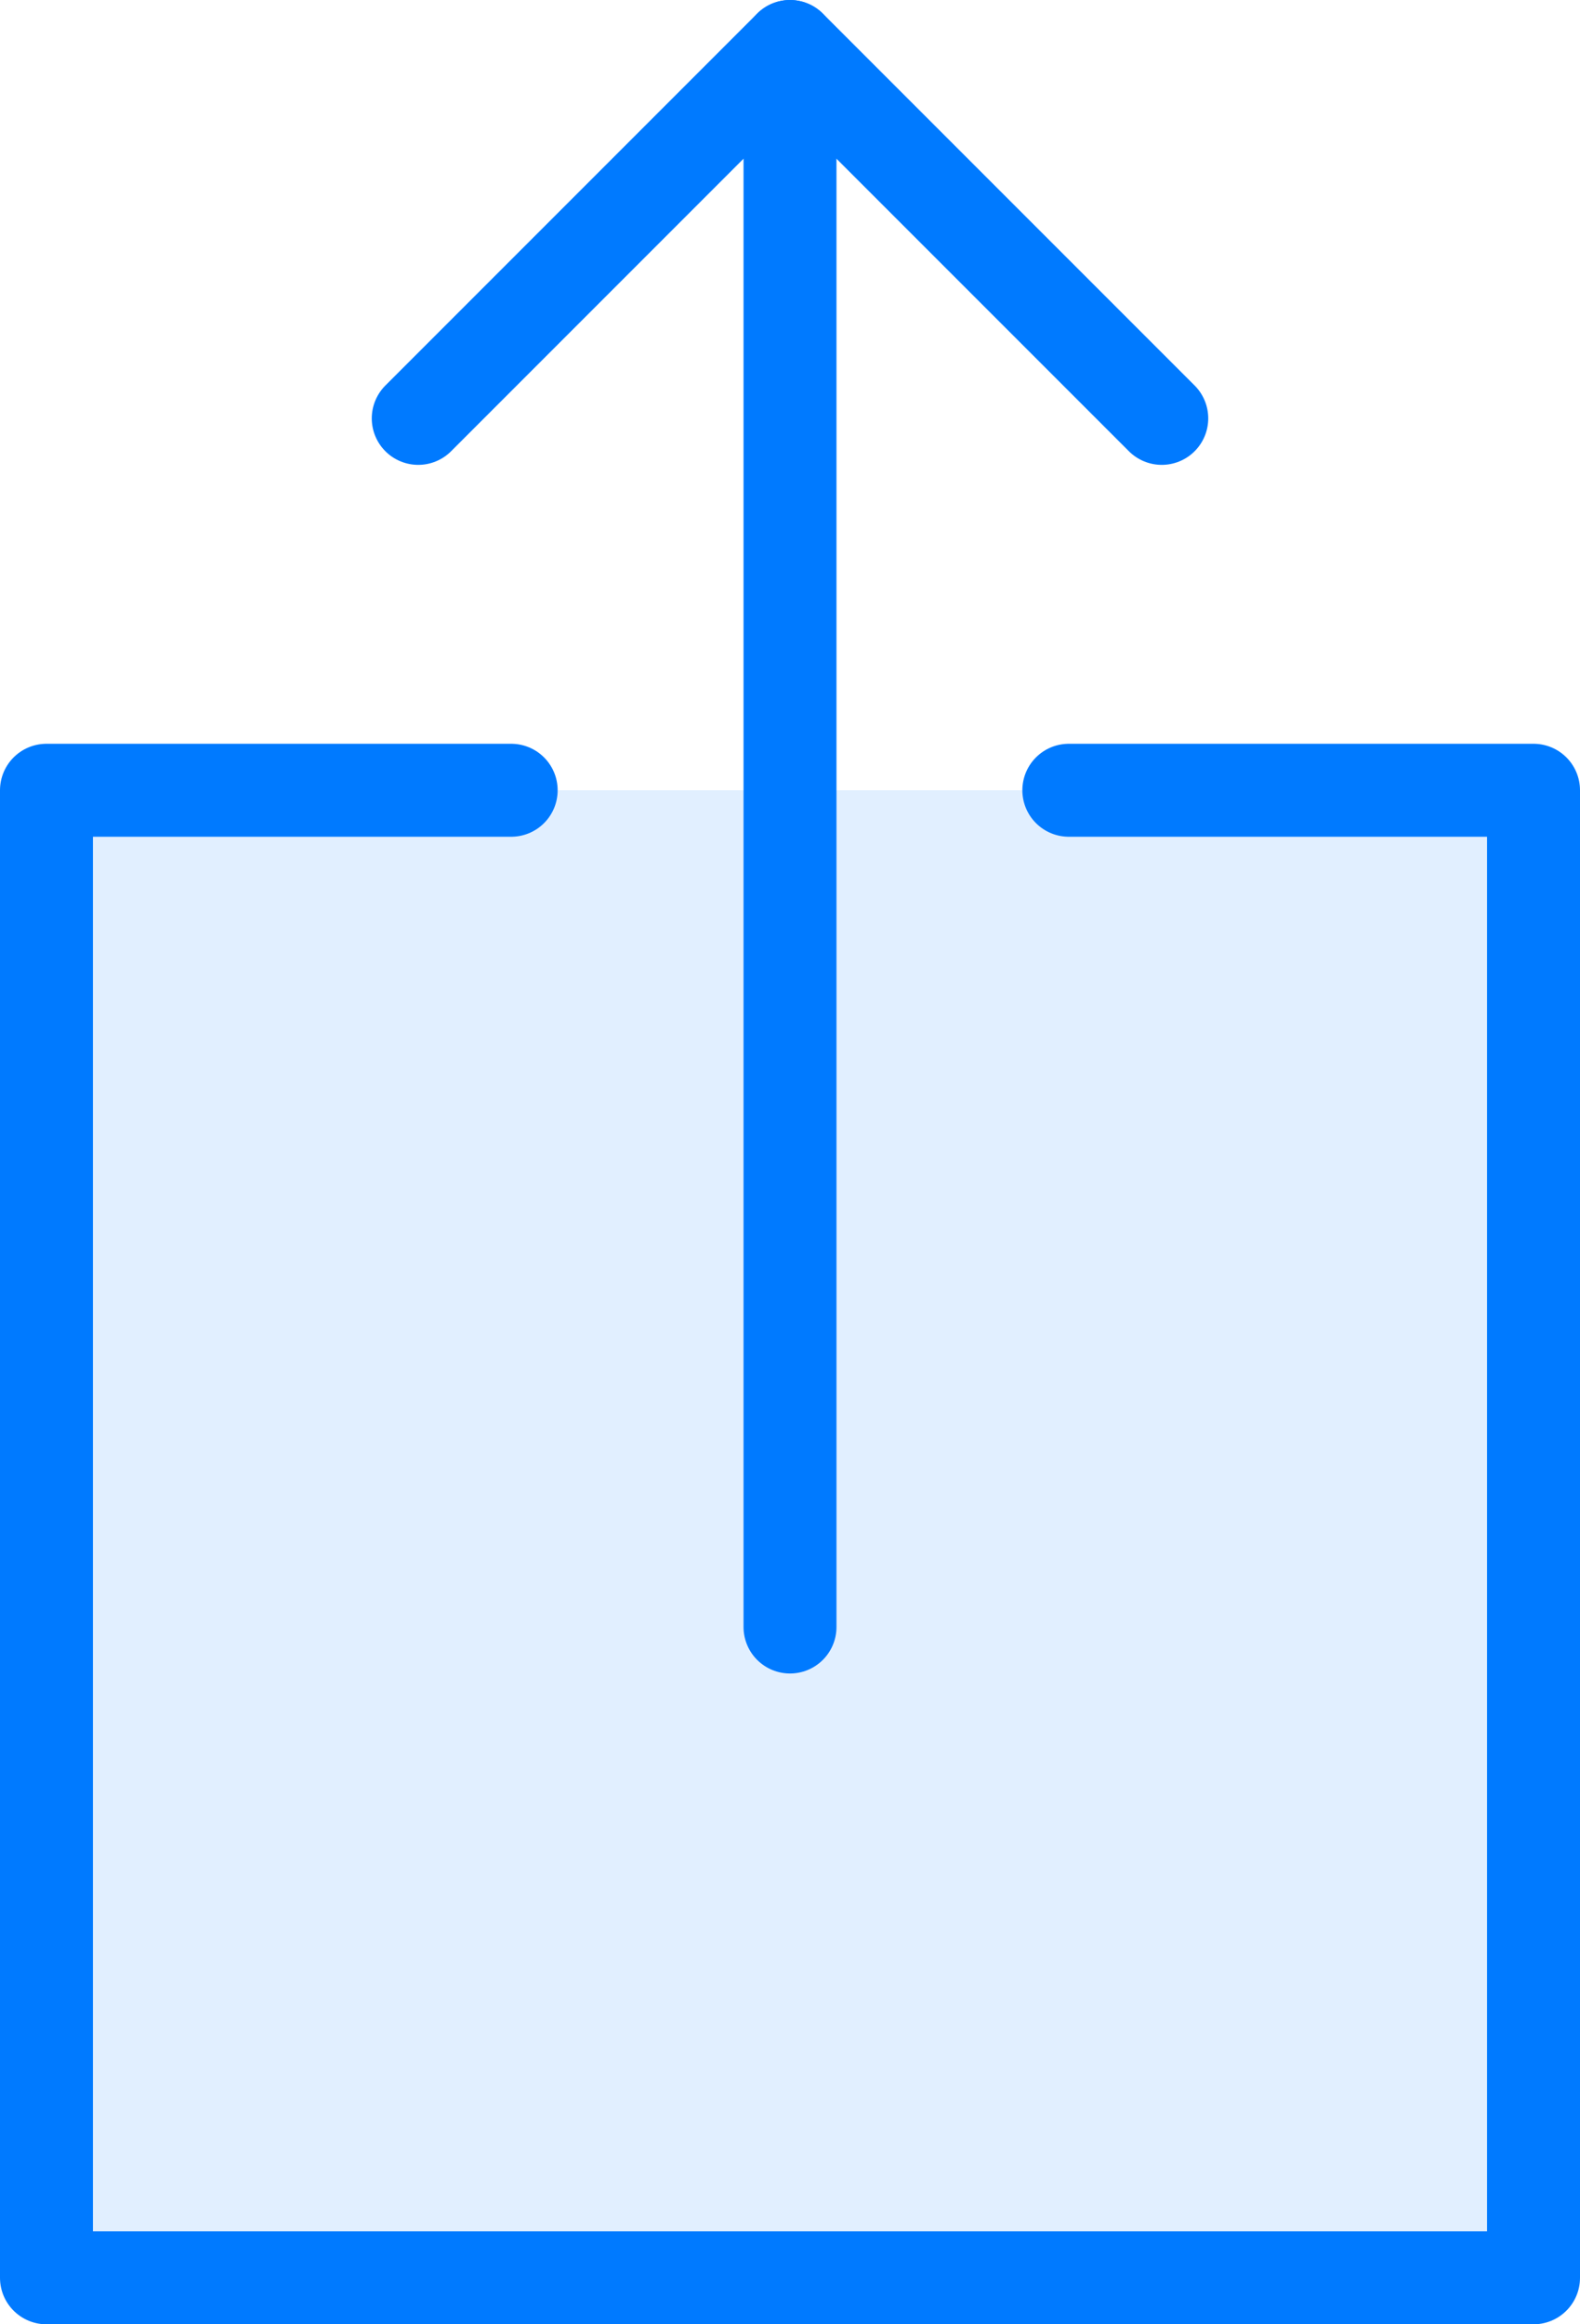 <?xml version="1.0" encoding="UTF-8"?>
<svg width="17px" height="25px" viewBox="0 0 17 25" version="1.1" xmlns="http://www.w3.org/2000/svg" xmlns:xlink="http://www.w3.org/1999/xlink">
    <!-- Generator: Sketch 42 (36781) - http://www.bohemiancoding.com/sketch -->
    <title>share</title>
    <desc>Created with Sketch.</desc>
    <defs></defs>
    <g id="Page-1" stroke="none" stroke-width="1" fill="none" fill-rule="evenodd">
        <g id="Subtle-Color" transform="translate(-354, -450)">
            <g id="share" transform="translate(354, 450)">
                <polyline id="Fill-490" fill="#007AFF" opacity="0.12" points="11.5 8.5 16.5 8.5 16.5 24.5 0.5 24.5 0.5 8.5 5.5 8.5"></polyline>
                <polyline id="Stroke-491" stroke="#007AFF" stroke-linecap="round" stroke-linejoin="round" points="11.5 8.5 16.5 8.5 16.5 24.5 0.5 24.5 0.5 8.5 5.5 8.5"></polyline>
                <path d="M8.5,17.5 L8.5,0.5" id="Stroke-492" stroke="#007AFF" stroke-linecap="round" stroke-linejoin="round"></path>
                <polyline id="Stroke-493" stroke="#007AFF" stroke-linecap="round" stroke-linejoin="round" points="4.5 4.5 8.5 0.5 12.5 4.5"></polyline>
            </g>
        </g>
    </g>
</svg>